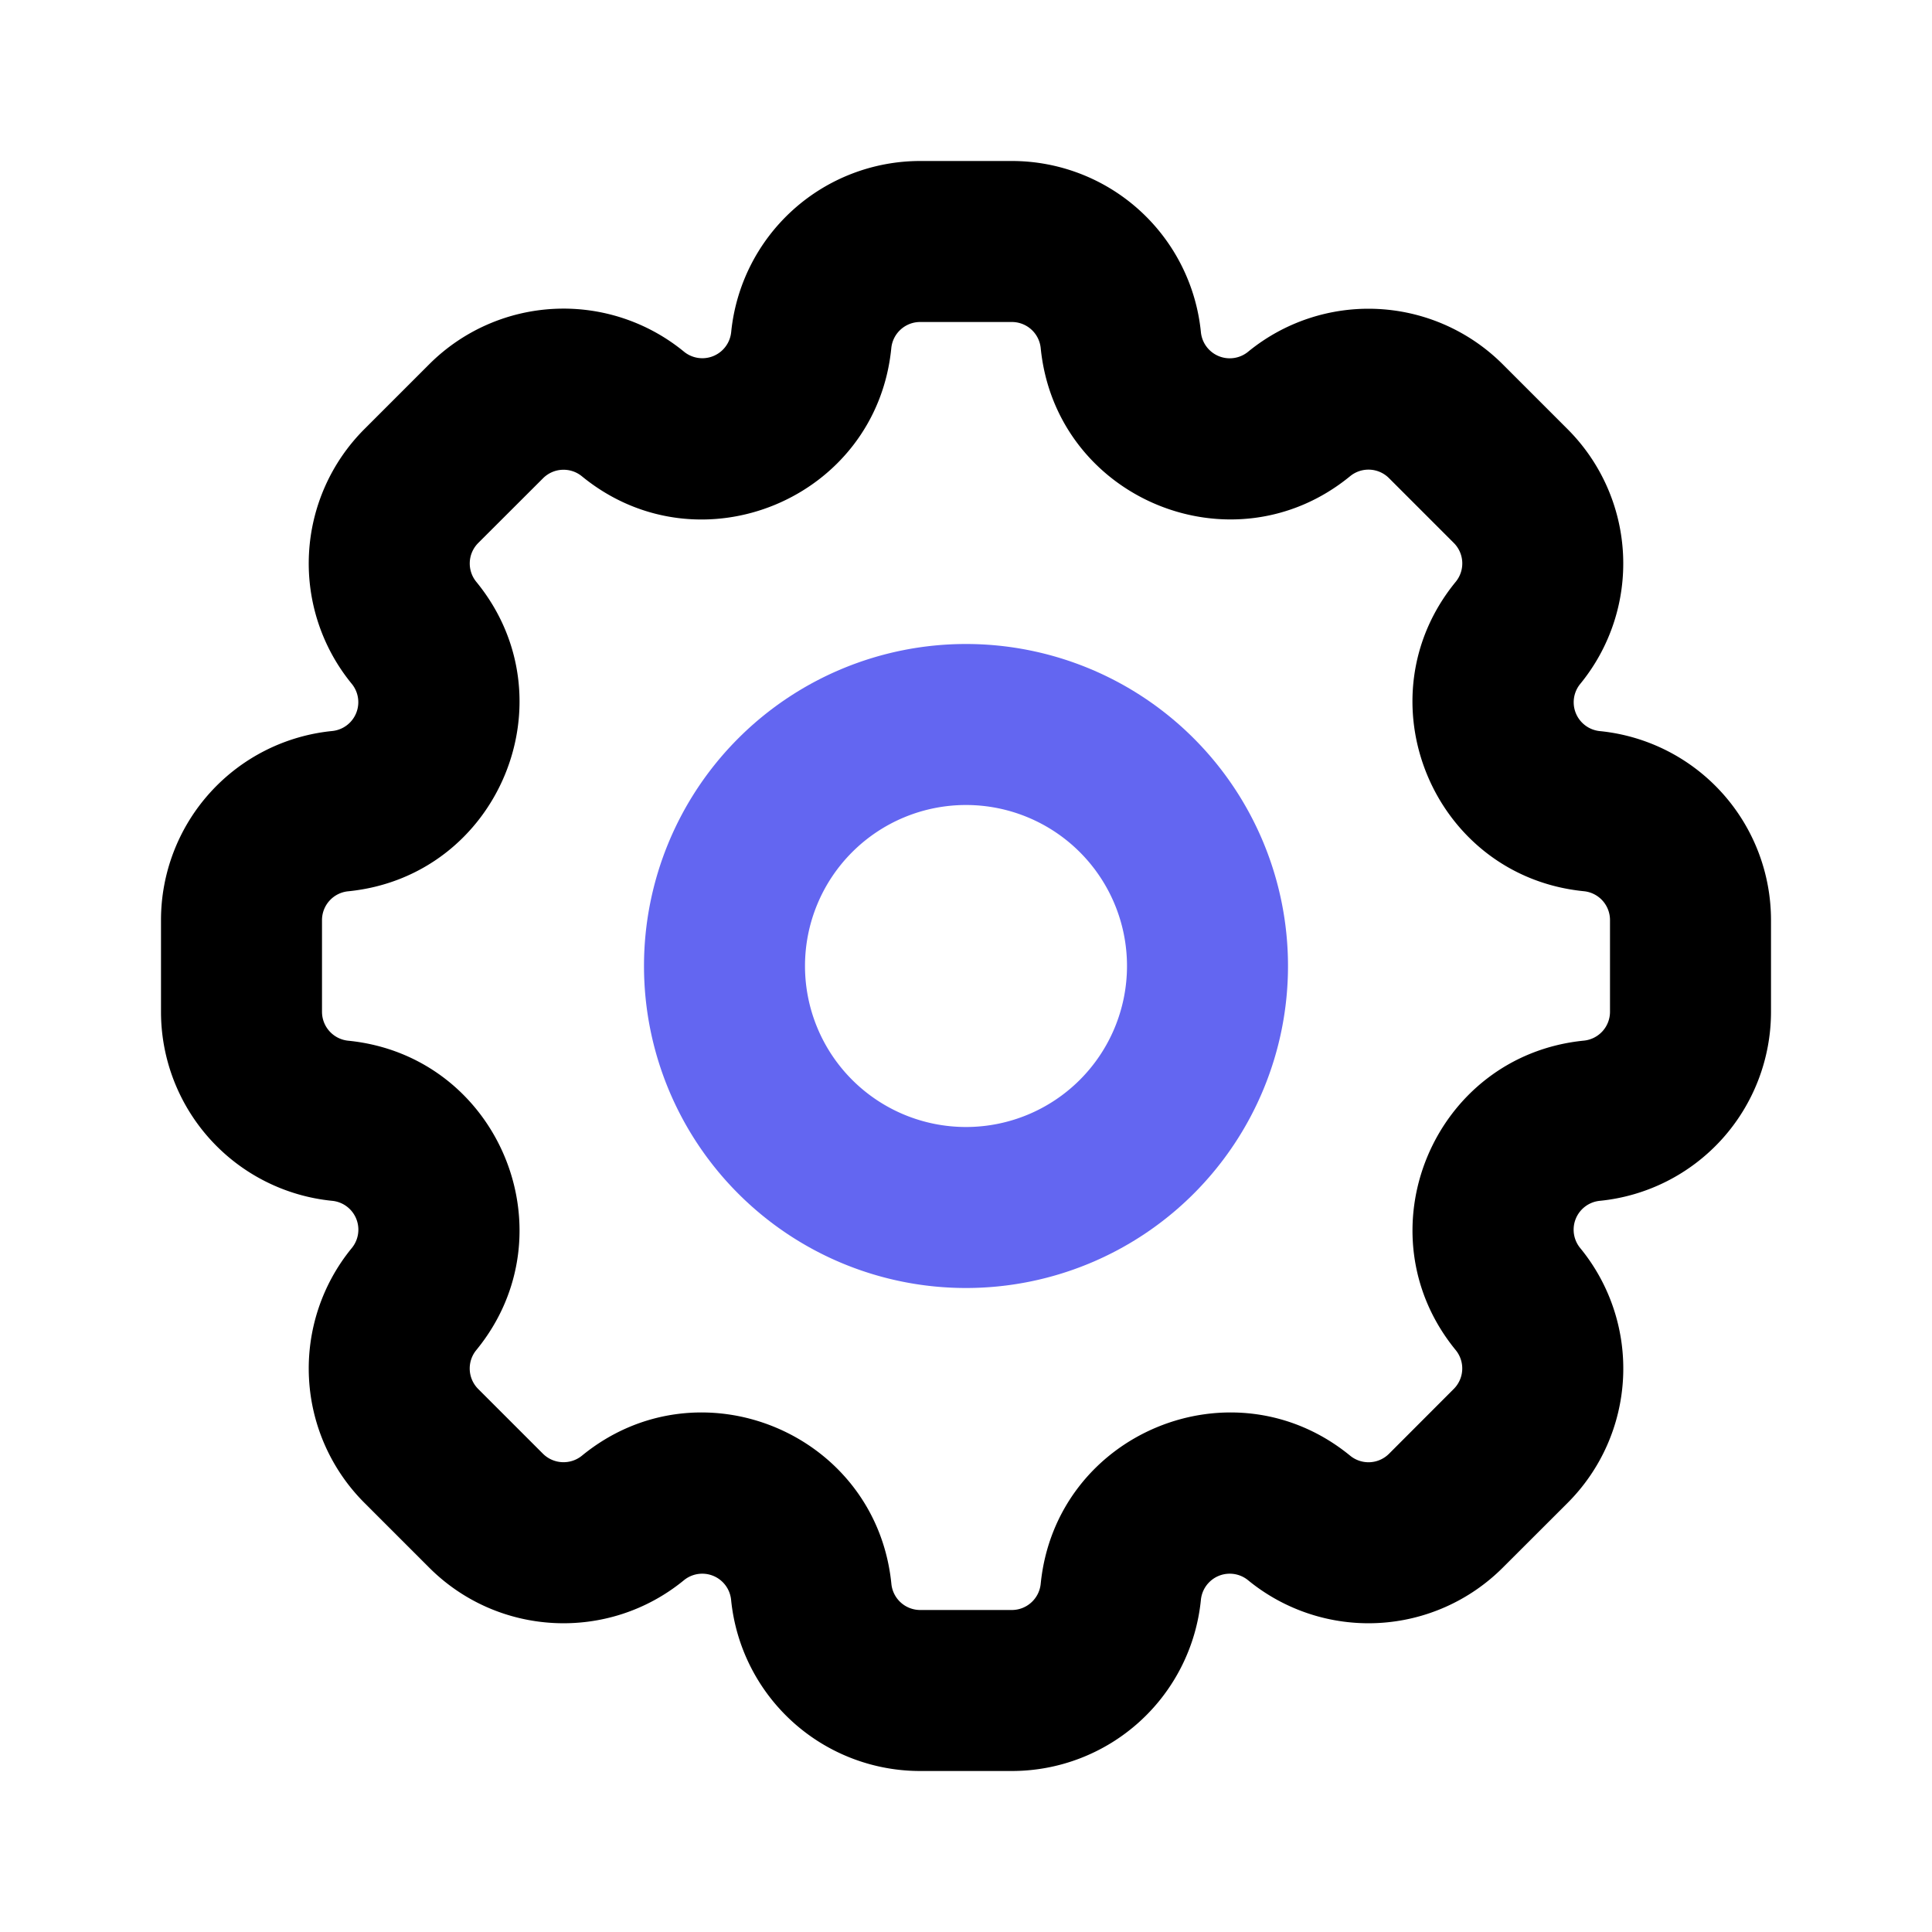 <svg
      xmlns="http://www.w3.org/2000/svg"
      width="20"
      height="20"
      fill="none"
      viewBox="0 0 24 24"
    >
      <path
        fill="currentColor"
        fillRule="evenodd"
        d="M9.083 4.126A2.36 2.36 0 0111.432 2h1.137a2.36 2.36 0 012.349 2.126.36.36 0 00.587.243 2.36 2.36 0 013.164.158l.804.804a2.36 2.36 0 01.158 3.164.36.36 0 00.243.587A2.36 2.36 0 0122 11.432v1.137a2.36 2.36 0 01-2.126 2.348.36.36 0 00-.243.588 2.36 2.36 0 01-.157 3.164l-.805.804a2.36 2.36 0 01-3.164.158.36.36 0 00-.587.243A2.36 2.36 0 0112.568 22h-1.136a2.36 2.36 0 01-2.35-2.126.36.36 0 00-.587-.243c-.938.768-2.307.7-3.164-.158l-.804-.804a2.36 2.36 0 01-.158-3.164.36.36 0 00-.243-.588A2.36 2.36 0 012 12.57V11.43a2.36 2.36 0 012.126-2.349.36.36 0 00.243-.587 2.36 2.36 0 01.158-3.164l.804-.804a2.36 2.36 0 013.165-.158.36.36 0 00.587-.243zM11.432 4a.36.36 0 00-.36.325c-.186 1.874-2.386 2.784-3.843 1.592a.36.36 0 00-.483.024l-.805.804a.36.36 0 00-.024.483c1.193 1.458.282 3.657-1.592 3.844a.36.36 0 00-.325.36v1.136c0 .186.14.341.325.36 1.874.187 2.785 2.386 1.592 3.843a.36.36 0 00.024.484l.804.804c.131.13.34.141.484.024 1.457-1.193 3.656-.282 3.844 1.592a.36.36 0 00.359.325h1.137c.185 0 .34-.14.359-.325.187-1.874 2.386-2.785 3.844-1.592a.36.36 0 00.483-.024l.804-.805a.36.36 0 00.024-.483c-1.192-1.457-.282-3.656 1.592-3.844A.36.36 0 0020 12.57V11.43a.36.36 0 00-.325-.359c-1.874-.187-2.785-2.386-1.592-3.843a.36.36 0 00-.024-.484l-.804-.804a.36.36 0 00-.484-.024c-1.457 1.193-3.656.281-3.843-1.592A.36.36 0 0012.569 4h-1.137z"
        clipRule="evenodd"
      ></path>
      <path
        fill="rgb(99, 102, 241)"
        fillRule="evenodd"
        d="M12 10a2 2 0 100 4 2 2 0 000-4zm-4 2a4 4 0 118 0 4 4 0 01-8 0z"
        clipRule="evenodd"
      ></path>
    </svg>